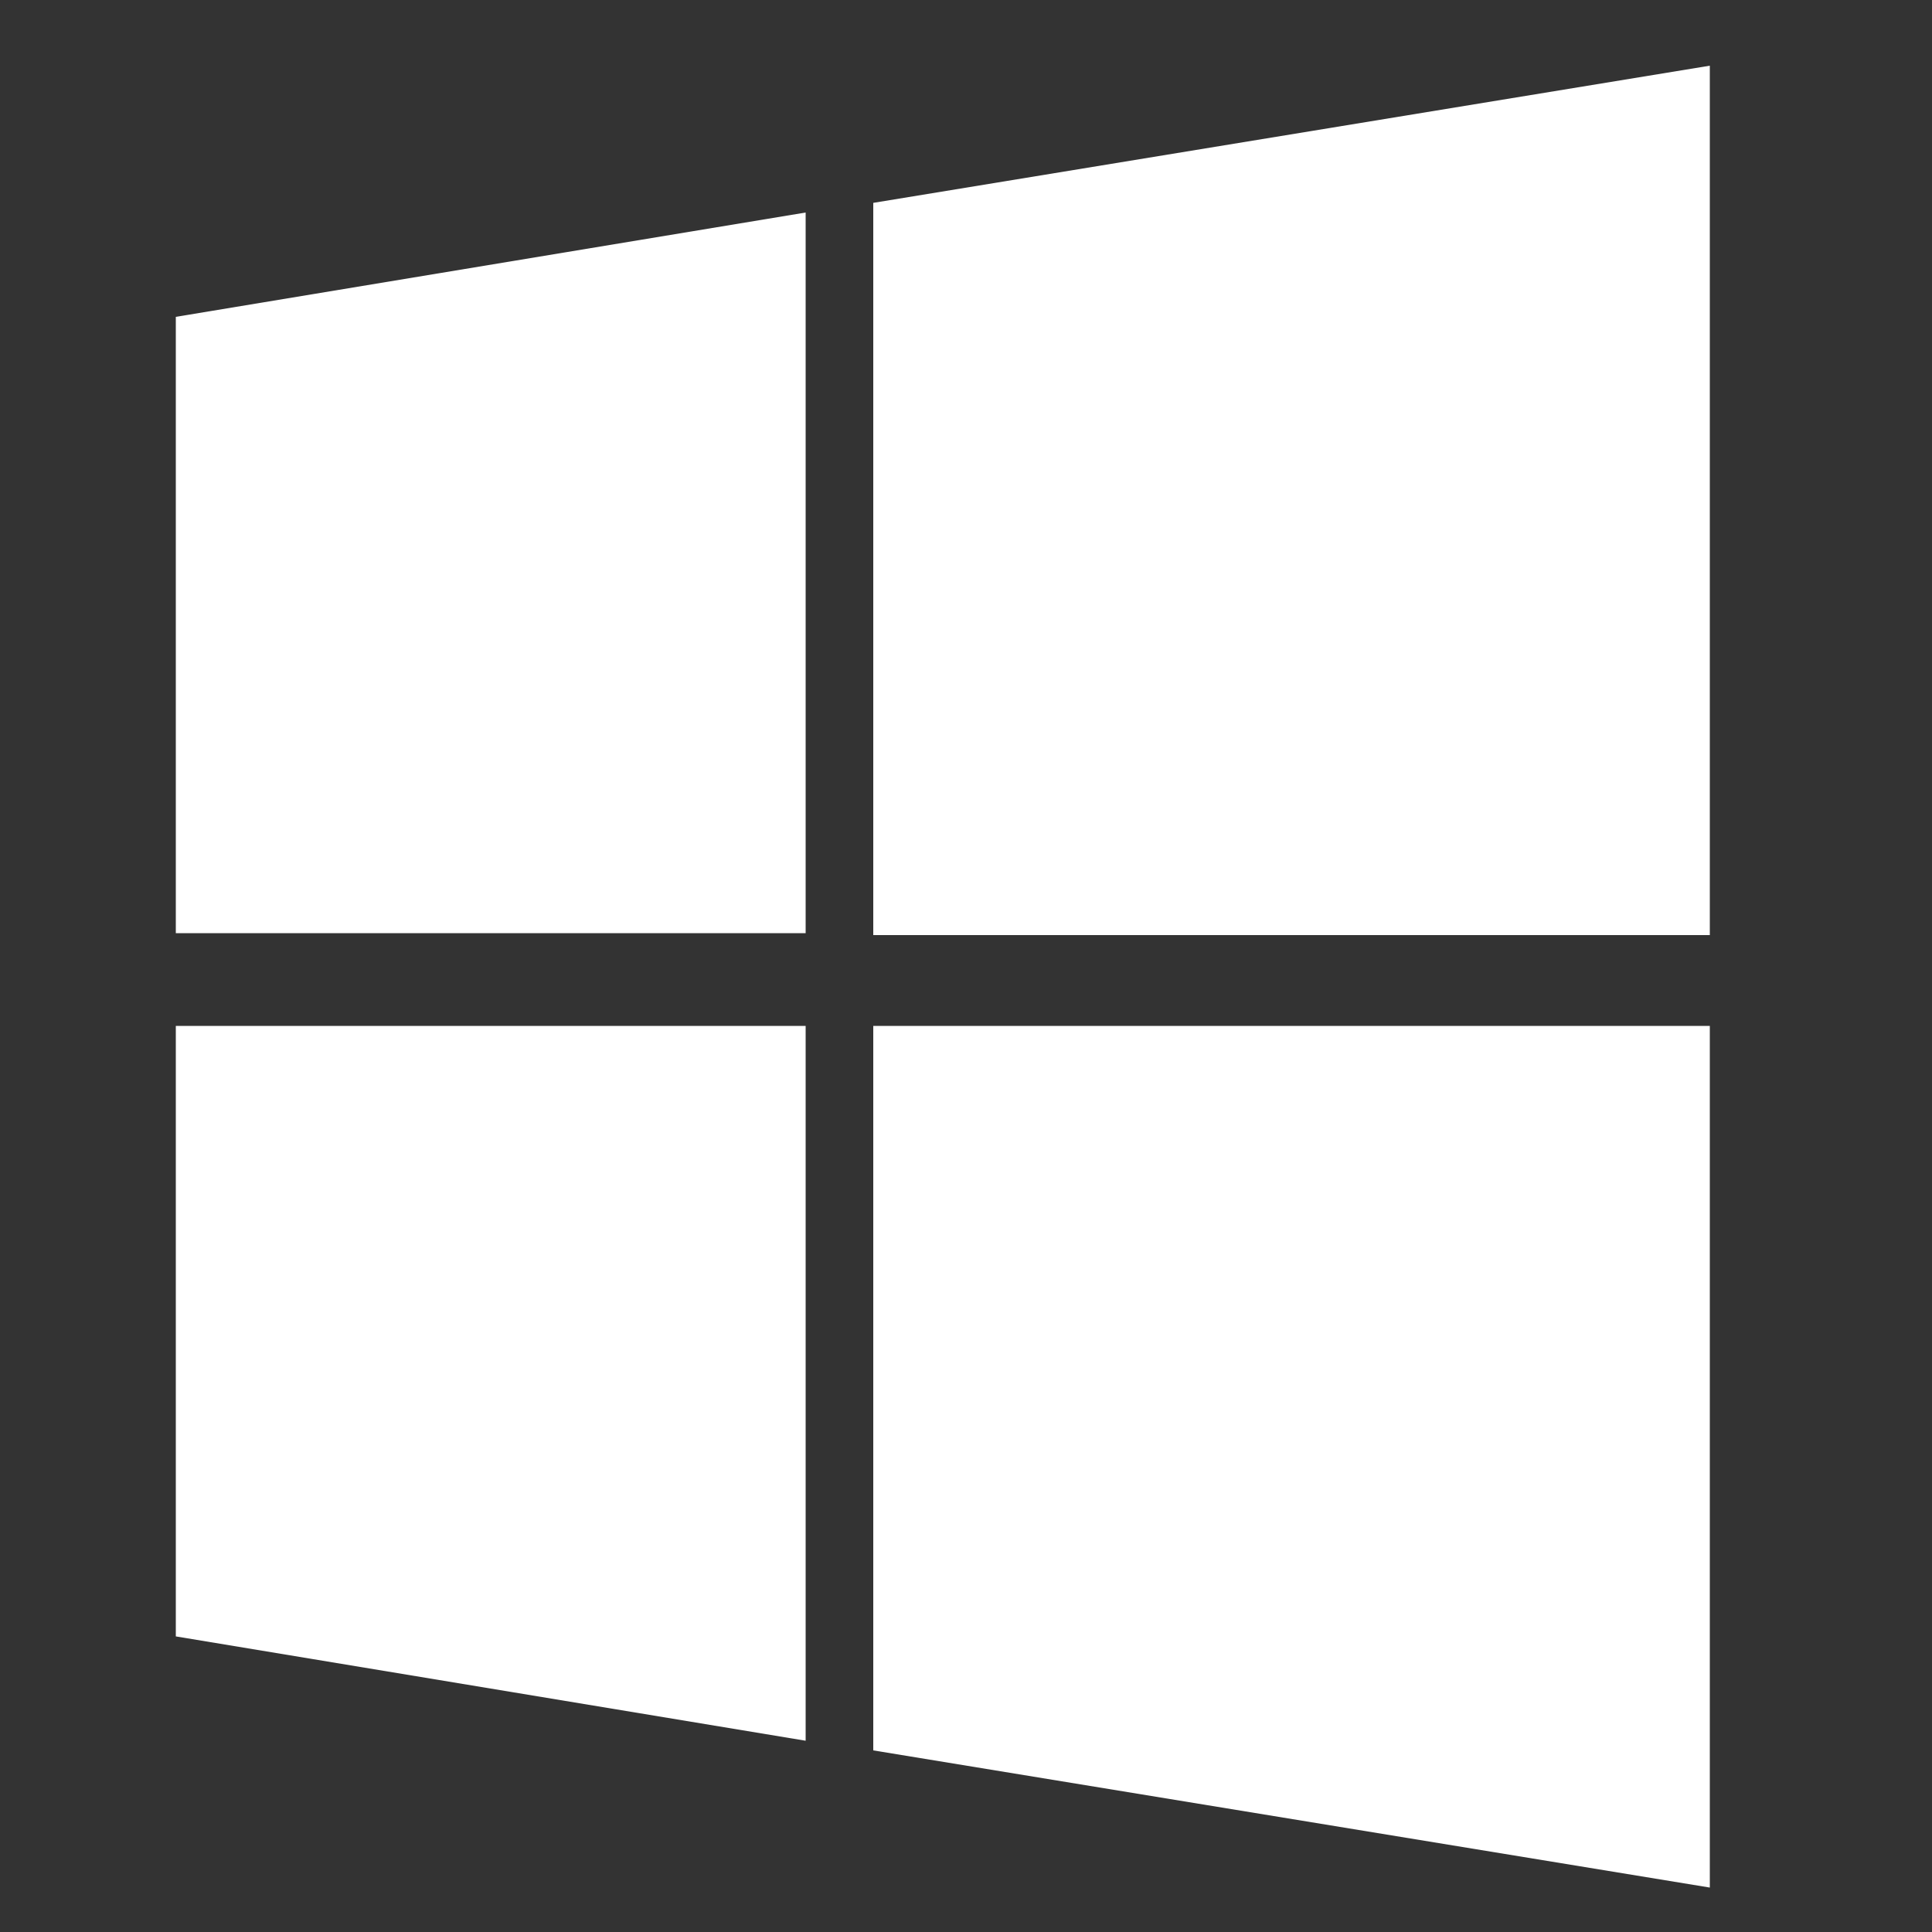 <?xml version="1.0" encoding="utf-8"?>
<!-- Generator: Adobe Illustrator 23.0.2, SVG Export Plug-In . SVG Version: 6.00 Build 0)  -->
<svg version="1.1" id="图层_1" xmlns="http://www.w3.org/2000/svg" xmlns:xlink="http://www.w3.org/1999/xlink" x="0px" y="0px"
	 viewBox="0 0 100 100" style="enable-background:new 0 0 100 100;" xml:space="preserve">
<rect x="0" y="0" width="100" height="100" fill="#333333" stroke="none"/>
<style type="text/css">
	.st0{fill:#FFFFFF;}
</style>
<path class="st0" d="M9.1,16.4L41.7,11v37.3H9.1V16.4z M9.1,84.7l32.6,5.4v-37H9.1V84.7z M45.2,90.6l43.3,7.1V53.1H45.2V90.6z
	 M45.2,10.5v37.9h43.3v-45L45.2,10.5z"/>
</svg>
